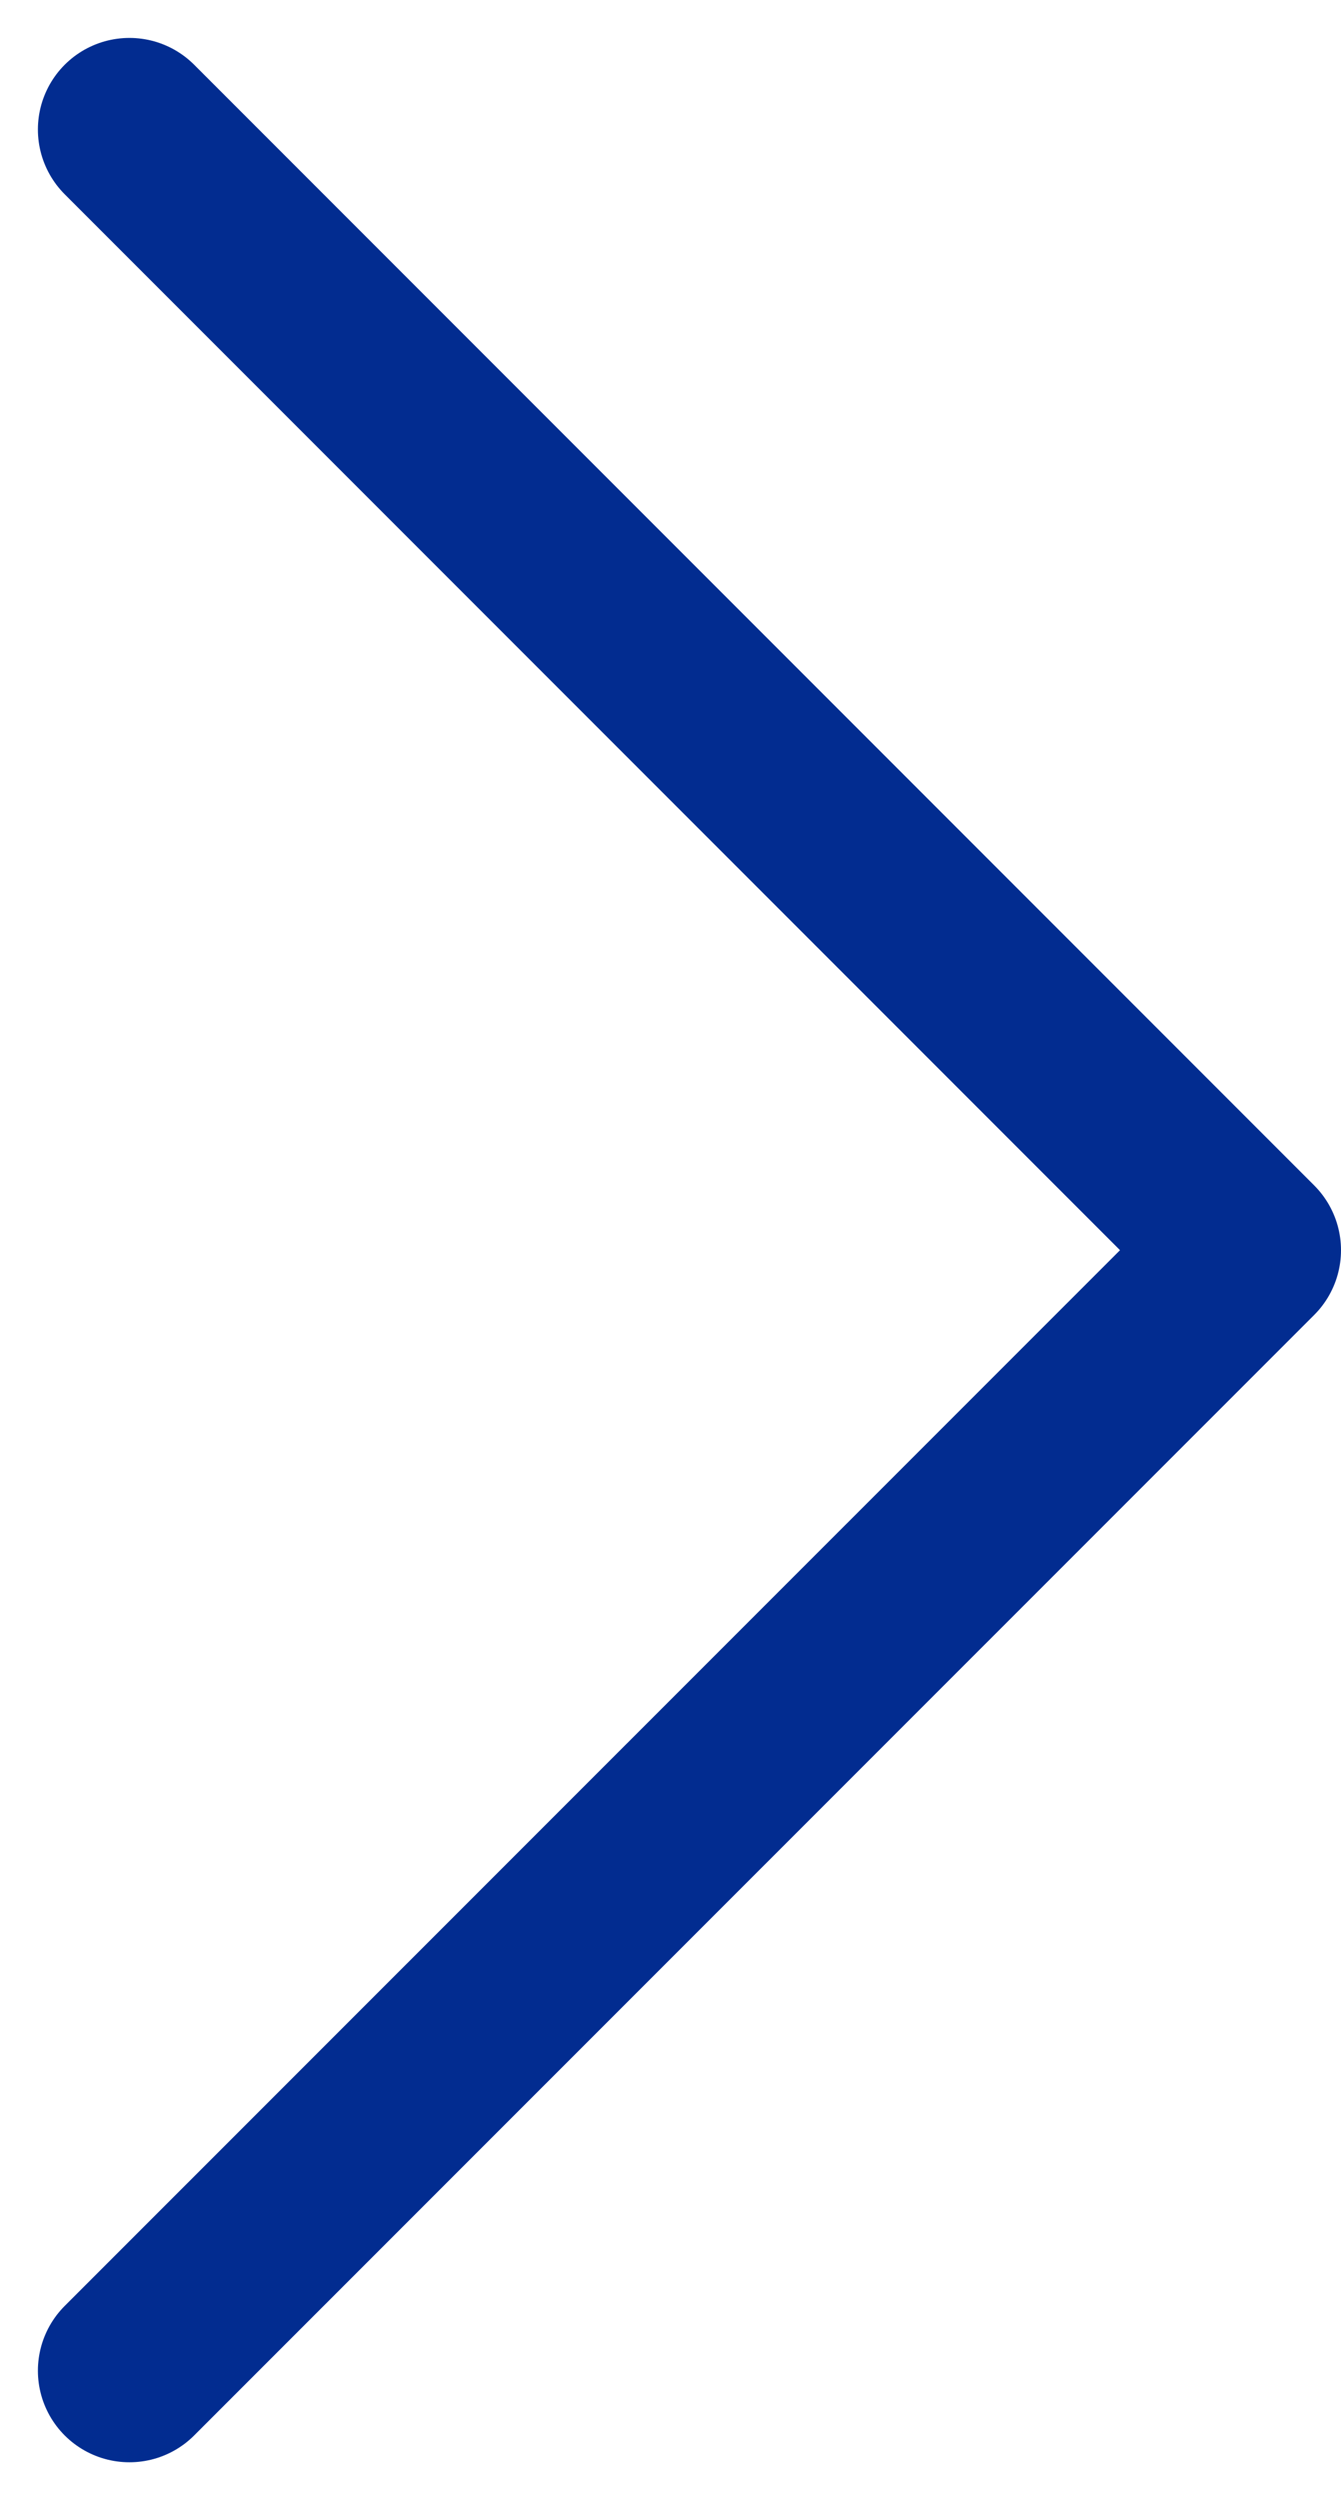 <svg xmlns="http://www.w3.org/2000/svg" width="7.325" height="13.649" viewBox="0 0 7.325 13.649">
  <path id="more_b" d="M1310.126,1063.445l6.118,6.118-6.118,6.117" transform="translate(-1309.419 -1062.738)" fill="none" stroke="#022c90" stroke-linecap="round" stroke-linejoin="round" stroke-width="1"/>
</svg>
